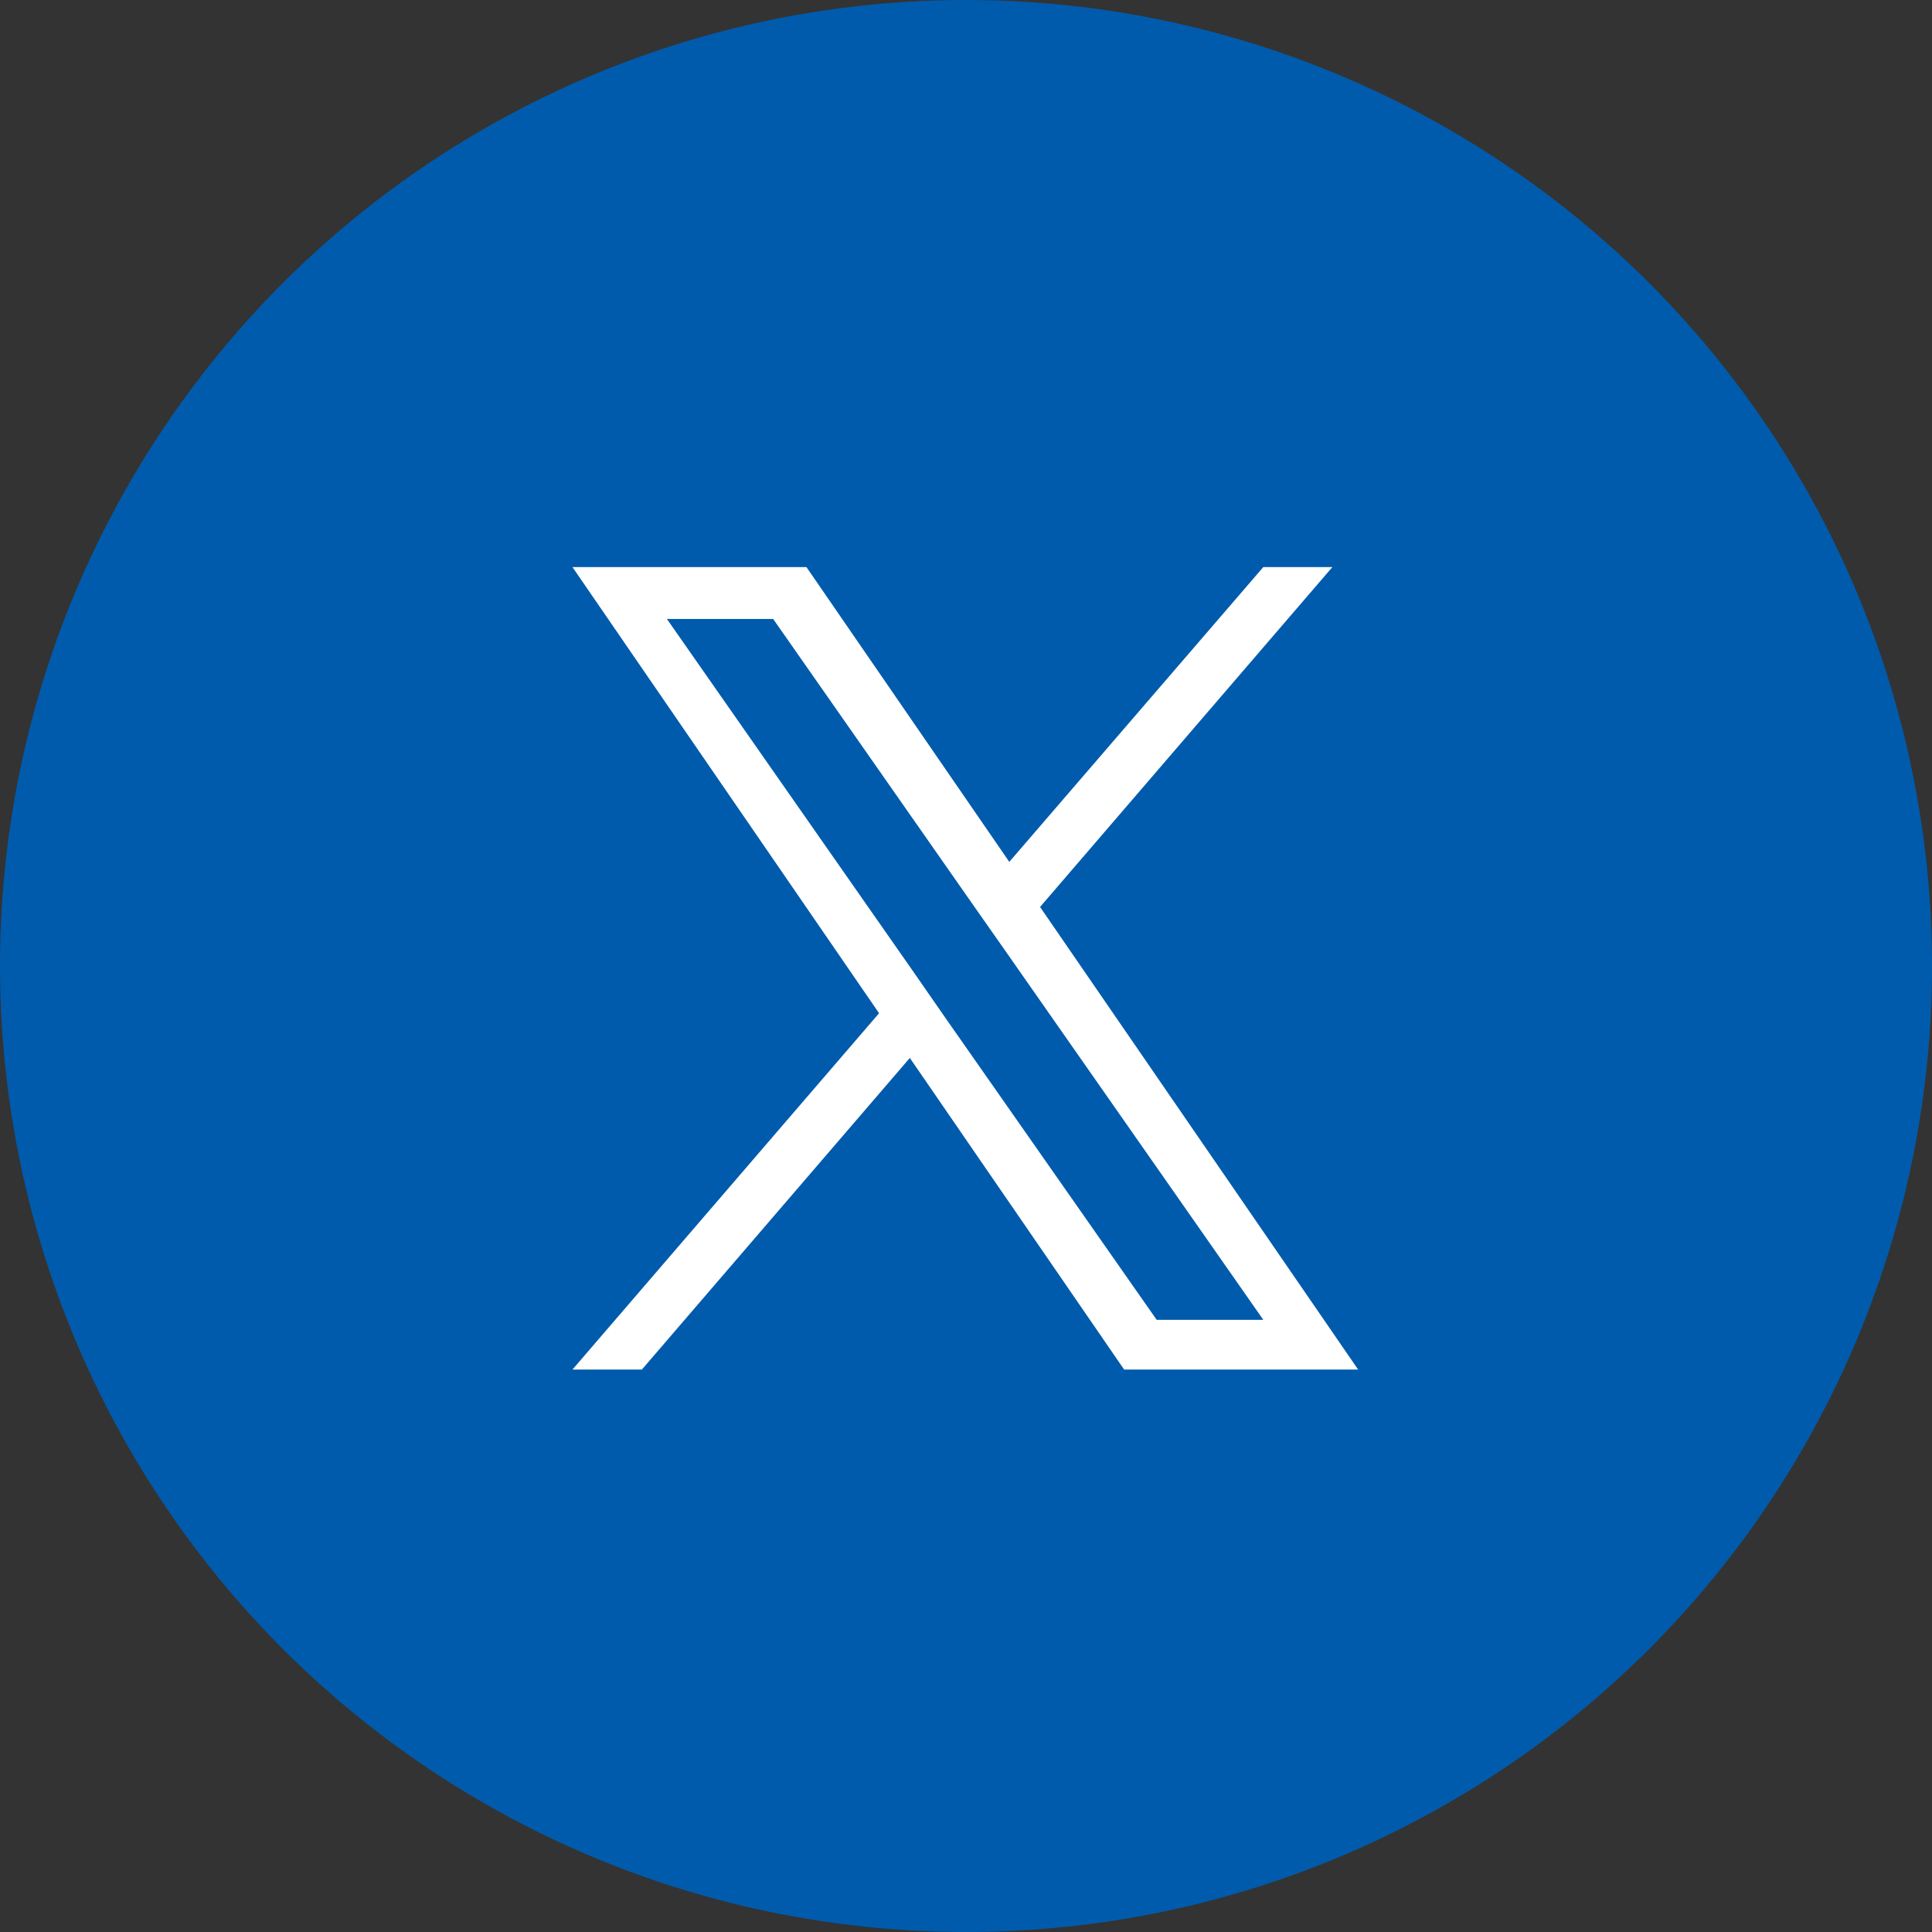 <svg id="グループ_124" data-name="グループ 124" xmlns="http://www.w3.org/2000/svg" width="54" height="54" viewBox="0 0 54 54">
  <rect x="0" y="0" width="54" height="54" fill="#333333" stroke="none"/>
  <defs>
    <style>
      .cls-1 {
        fill: #005bac;
      }

      .cls-2 {
        fill: #fff;
        fill-rule: evenodd;
      }
    </style>
  </defs>
  <circle id="楕円形_536" data-name="楕円形 536" class="cls-1" cx="27" cy="27" r="27"/>
  <path id="シェイプ_905" data-name="シェイプ 905" class="cls-2" d="M1187.07,3462.35l8.17-9.5h-1.93l-7.1,8.24-5.67-8.24H1174l8.57,12.47-8.57,9.96h1.94l7.49-8.71,5.99,8.71h6.54l-8.89-12.93h0Zm-2.66,3.08-0.86-1.24-6.91-9.89h2.97l5.58,7.98,0.87,1.24,7.25,10.37h-2.98l-5.92-8.46h0Z" transform="translate(-1158 -3437)"/>
</svg>
